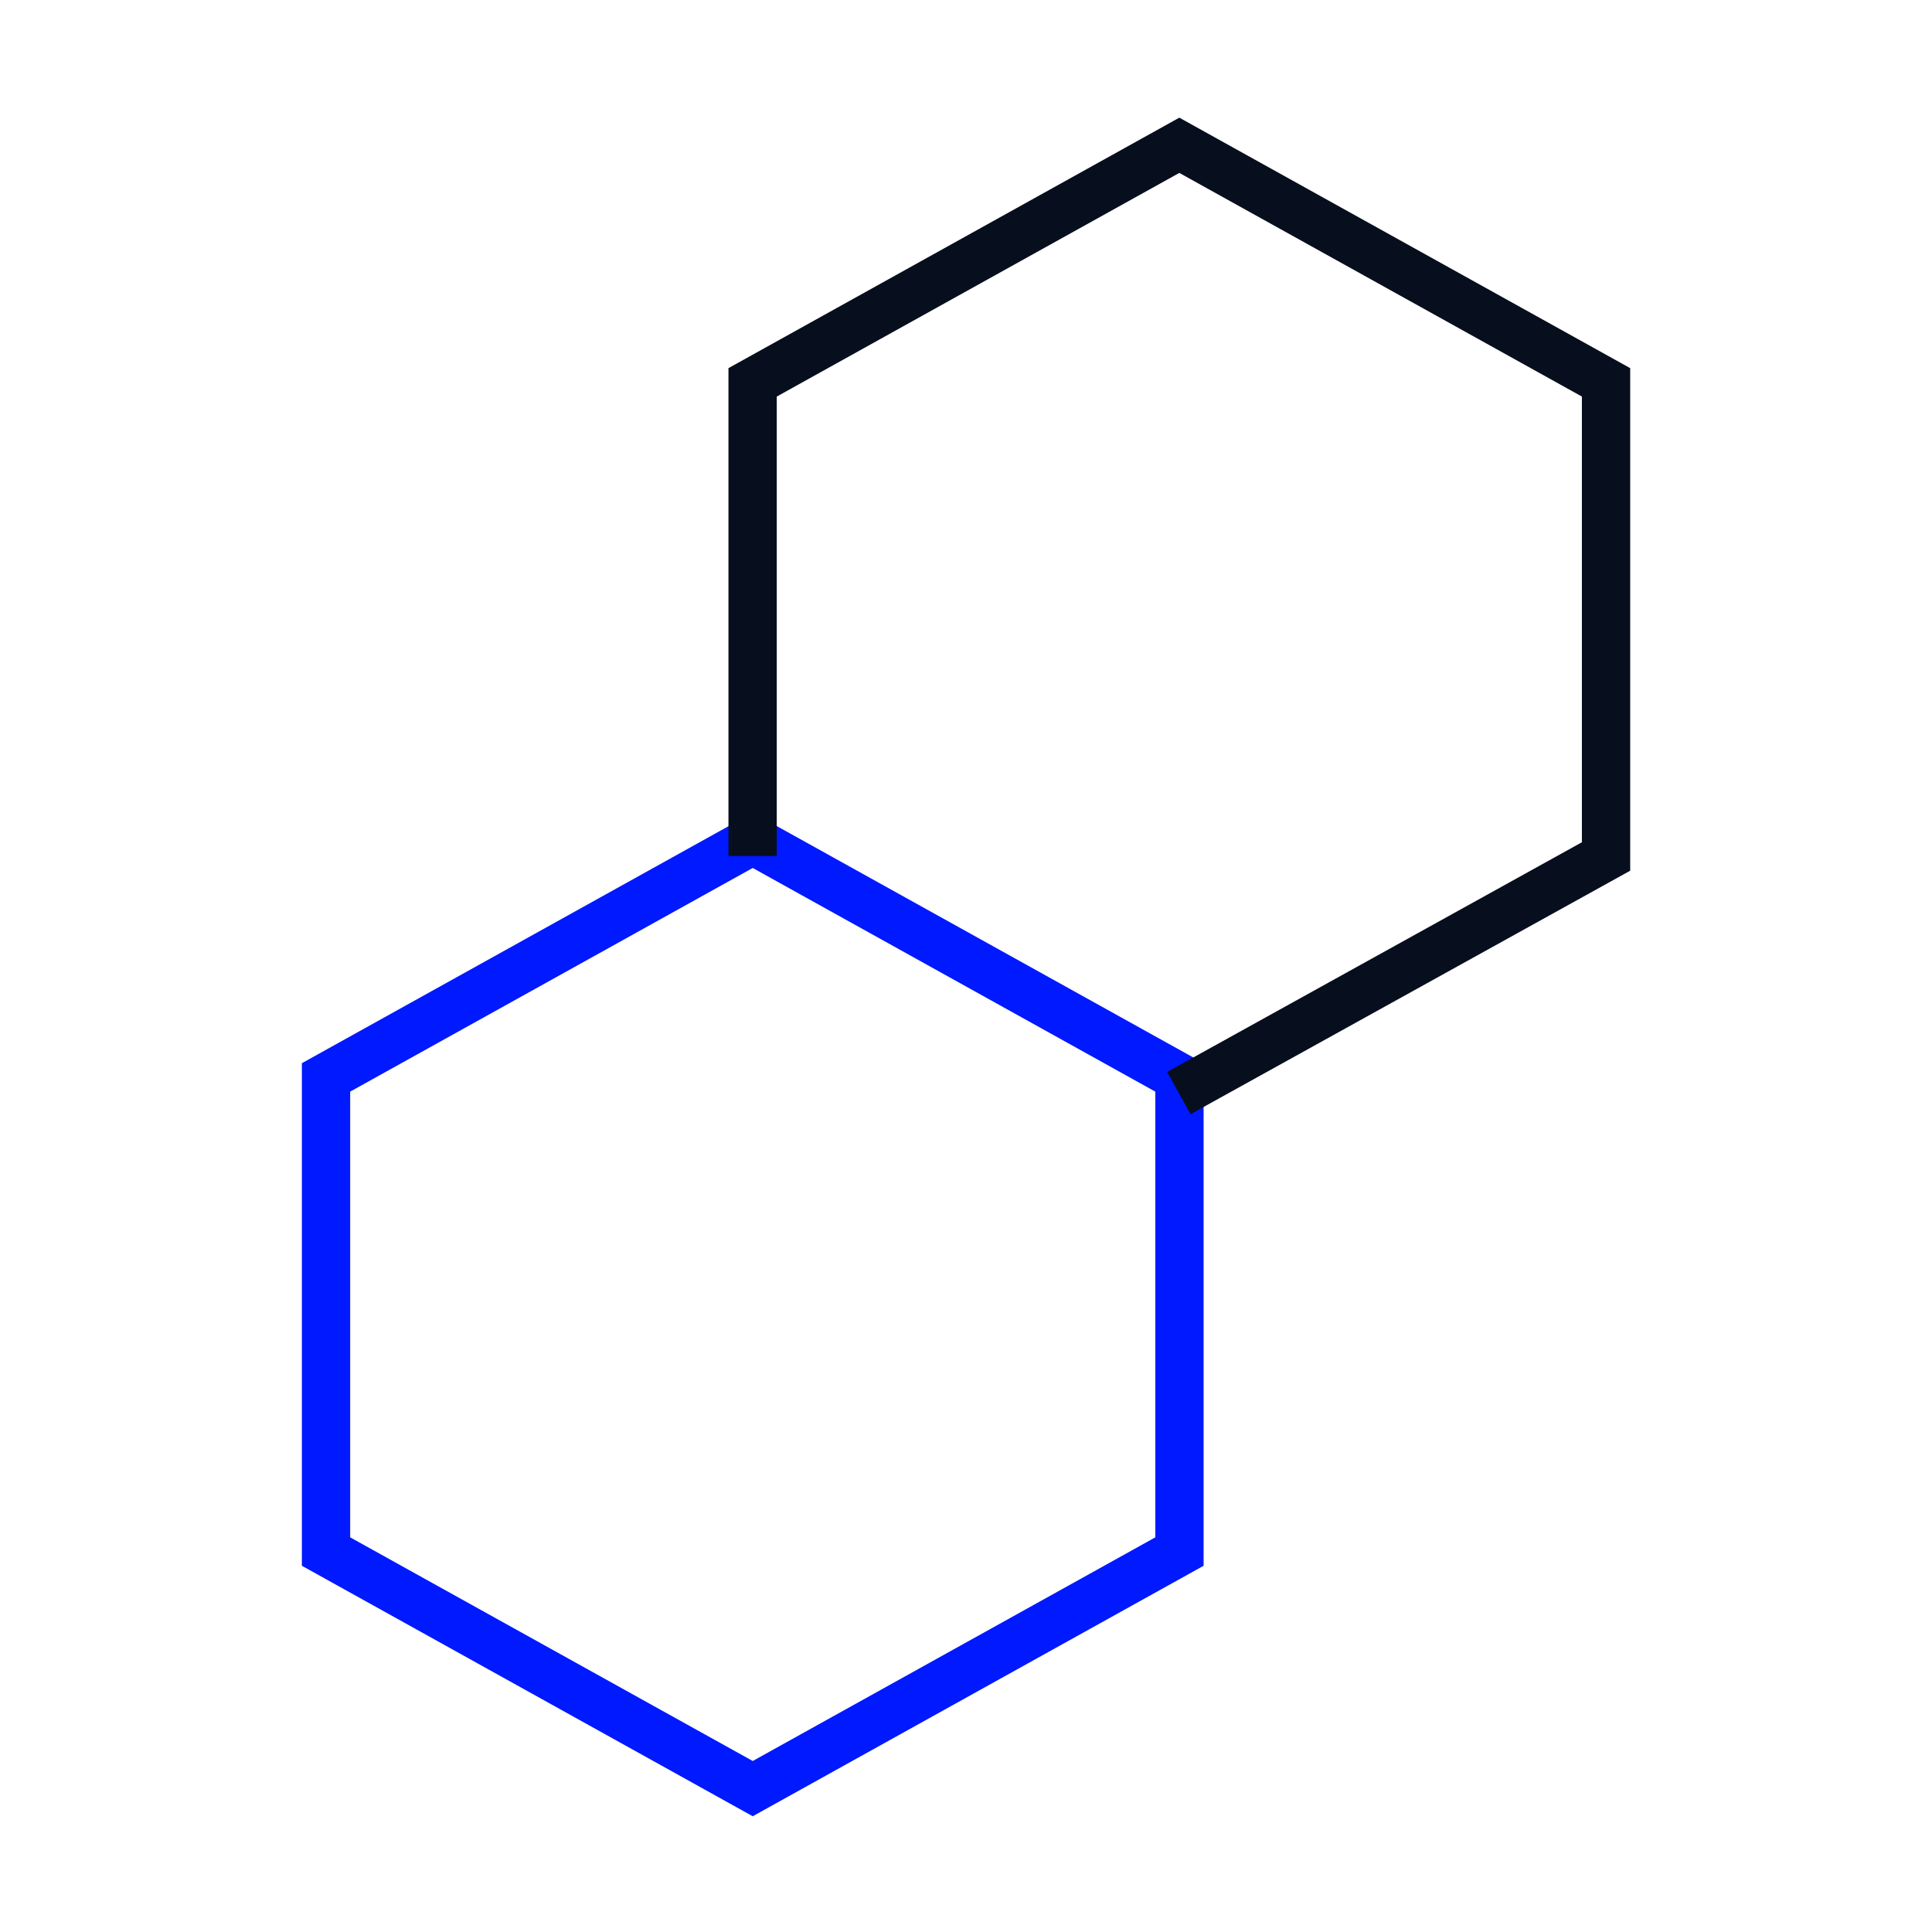 <svg width="80" height="80" viewBox="0 0 80 80" fill="none" xmlns="http://www.w3.org/2000/svg">
<path fill-rule="evenodd" clip-rule="evenodd" d="M31.169 33.653L49.839 44.025V64.835L31.169 75.207L12.5 64.835V44.025L31.169 33.653ZM14.5 45.202V63.658L31.169 72.919L47.839 63.658V45.202L31.169 35.941L14.5 45.202Z" fill="#0019FF"/>
<path fill-rule="evenodd" clip-rule="evenodd" d="M48.833 4.872L67.503 15.244V36.054L49.298 46.136L48.329 44.387L65.503 34.876V16.421L48.833 7.16L32.164 16.421V35.445H30.164V15.244L48.833 4.872Z" fill="#070E1D"/>
</svg>
